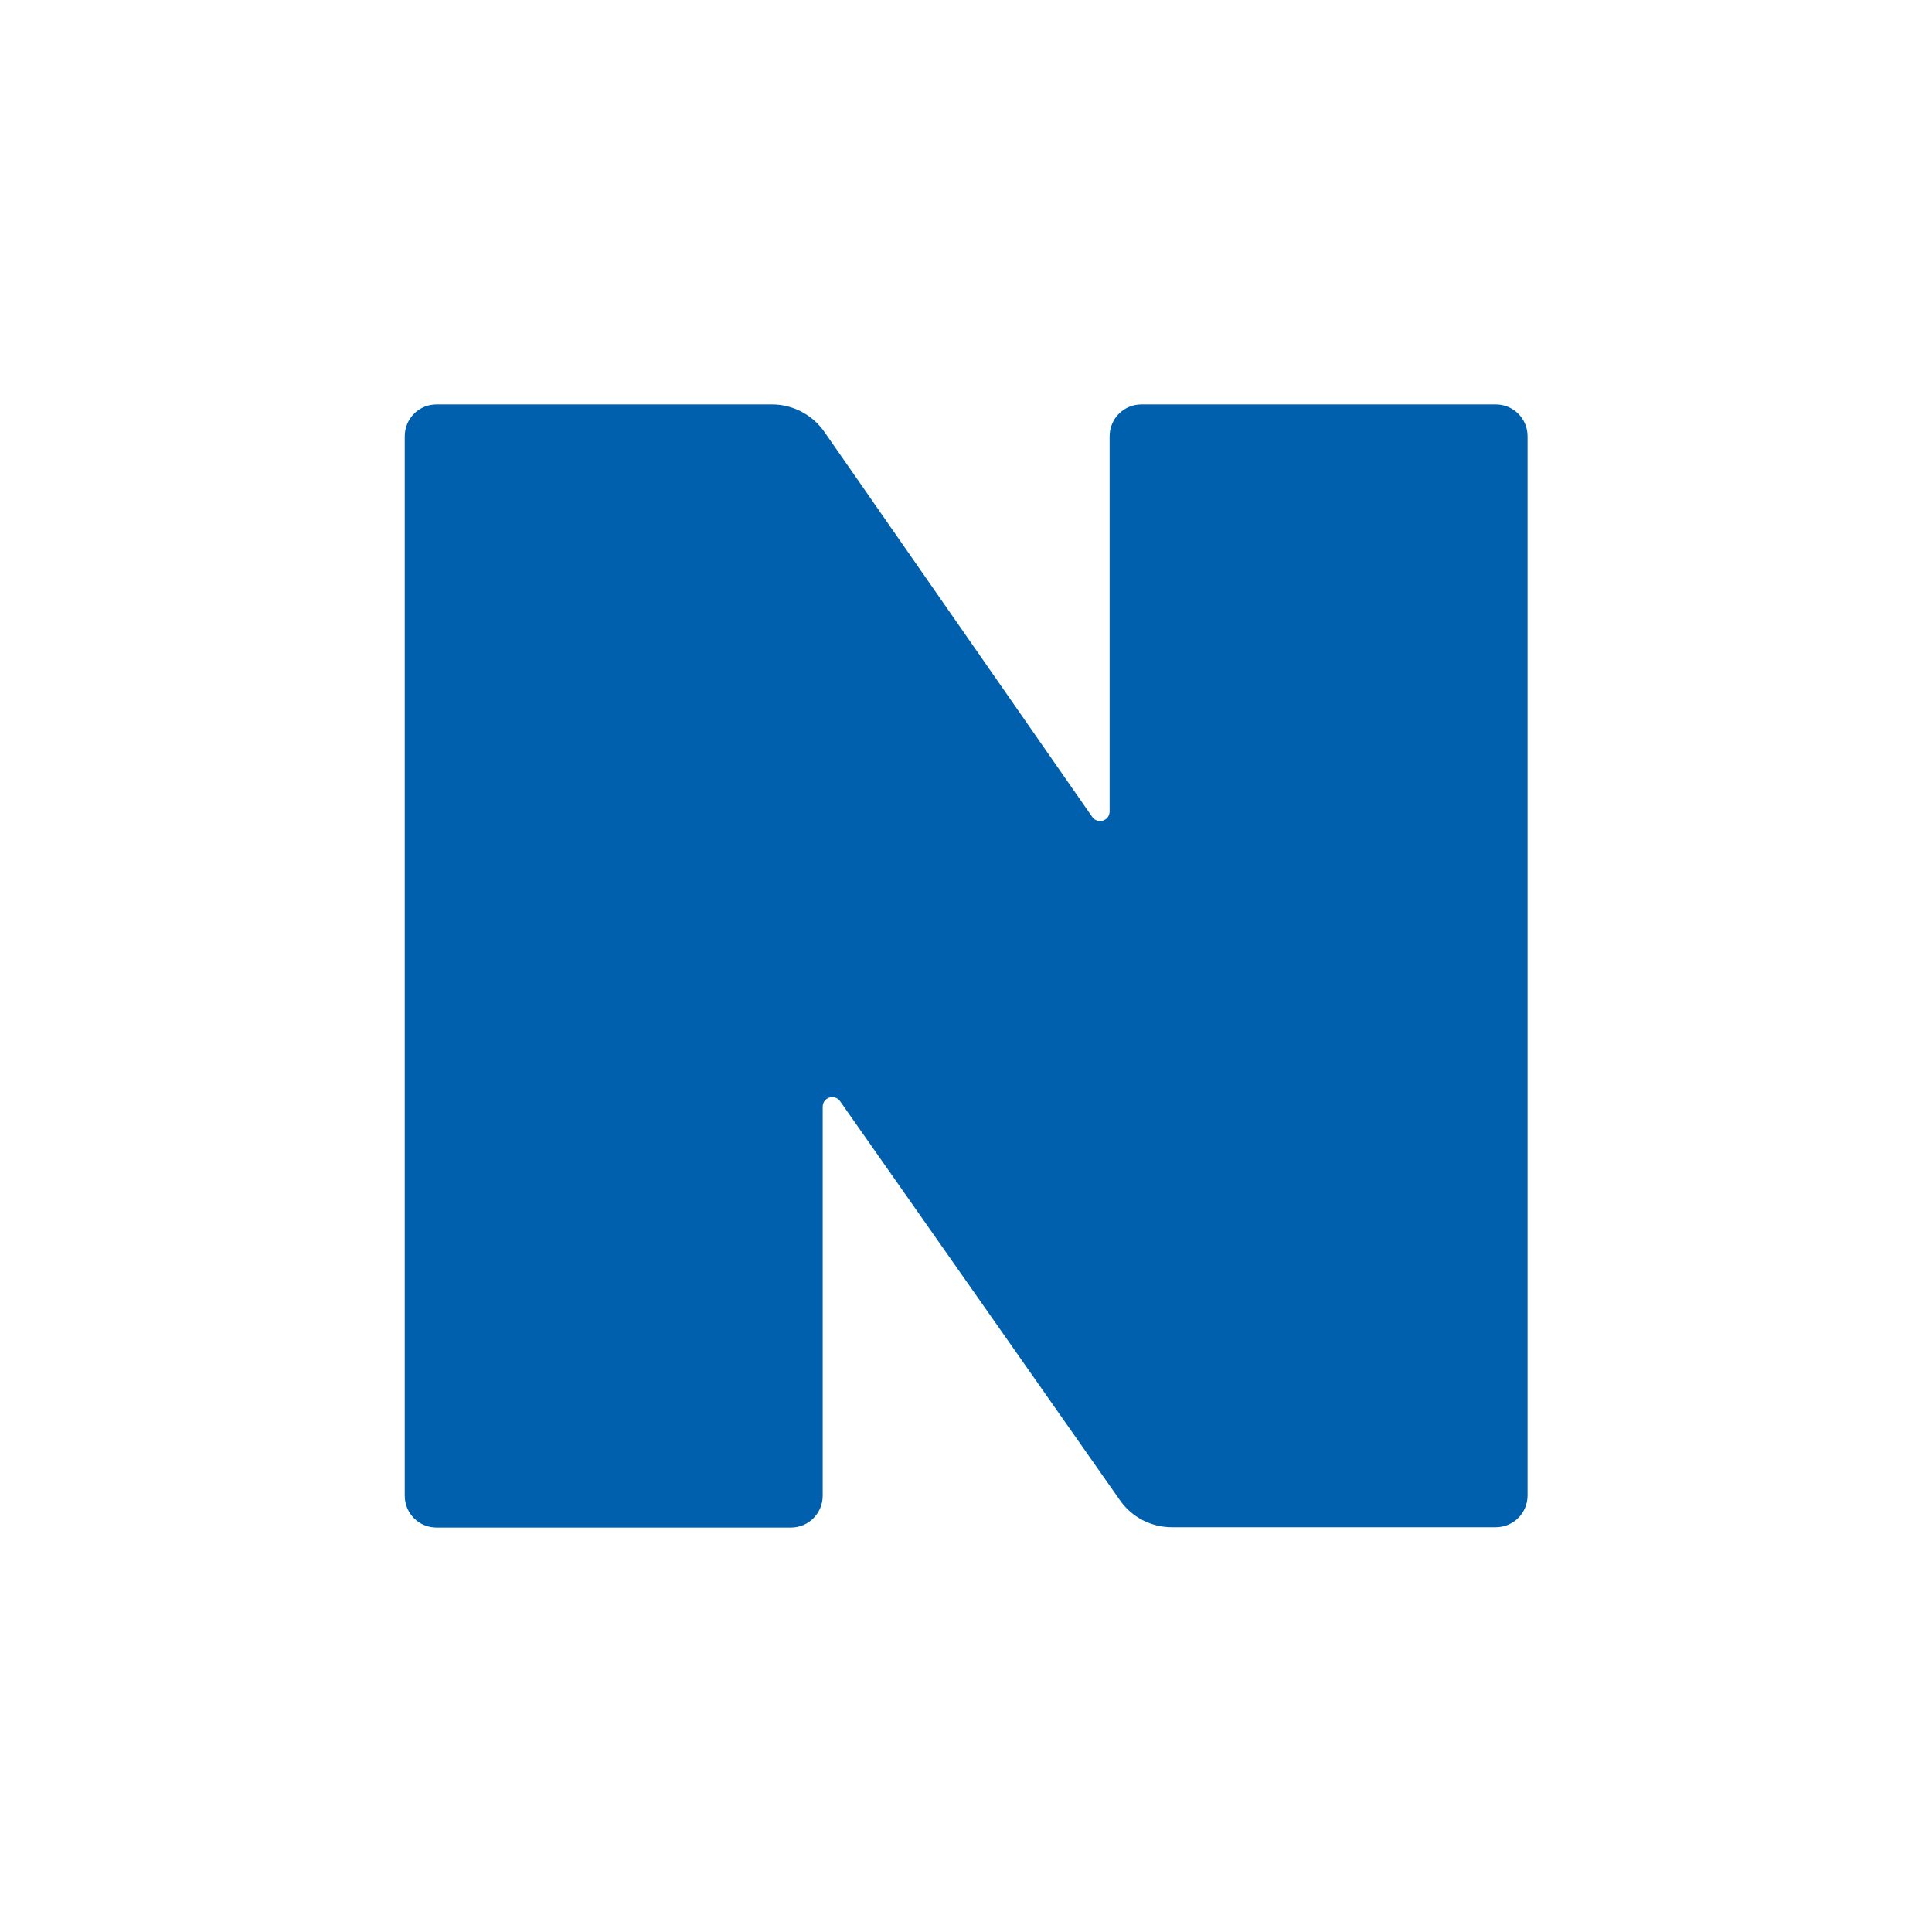 <?xml version="1.0" encoding="UTF-8"?>
<svg id="a" data-name="レイヤー 1" xmlns="http://www.w3.org/2000/svg" viewBox="0 0 60 60">
  <defs>
    <style>
      .b {
        fill: #0060ae;
        stroke-width: 0px;
      }
    </style>
  </defs>
  <path class="b" d="M34.46,13.55v11.65c0,.29-.37.41-.54.17l-8.32-11.96c-.37-.53-.98-.85-1.62-.85h-10.42c-.55,0-.99.44-.99.99v32.9c0,.55.44.99.99.99h11c.55,0,.99-.44.99-.99v-12.08c0-.29.37-.41.54-.17l8.69,12.39c.37.53.97.84,1.62.84h10.05c.55,0,.99-.44.99-.99V13.55c0-.55-.44-.99-.99-.99h-11c-.55,0-.99.44-.99.99"/>
</svg>